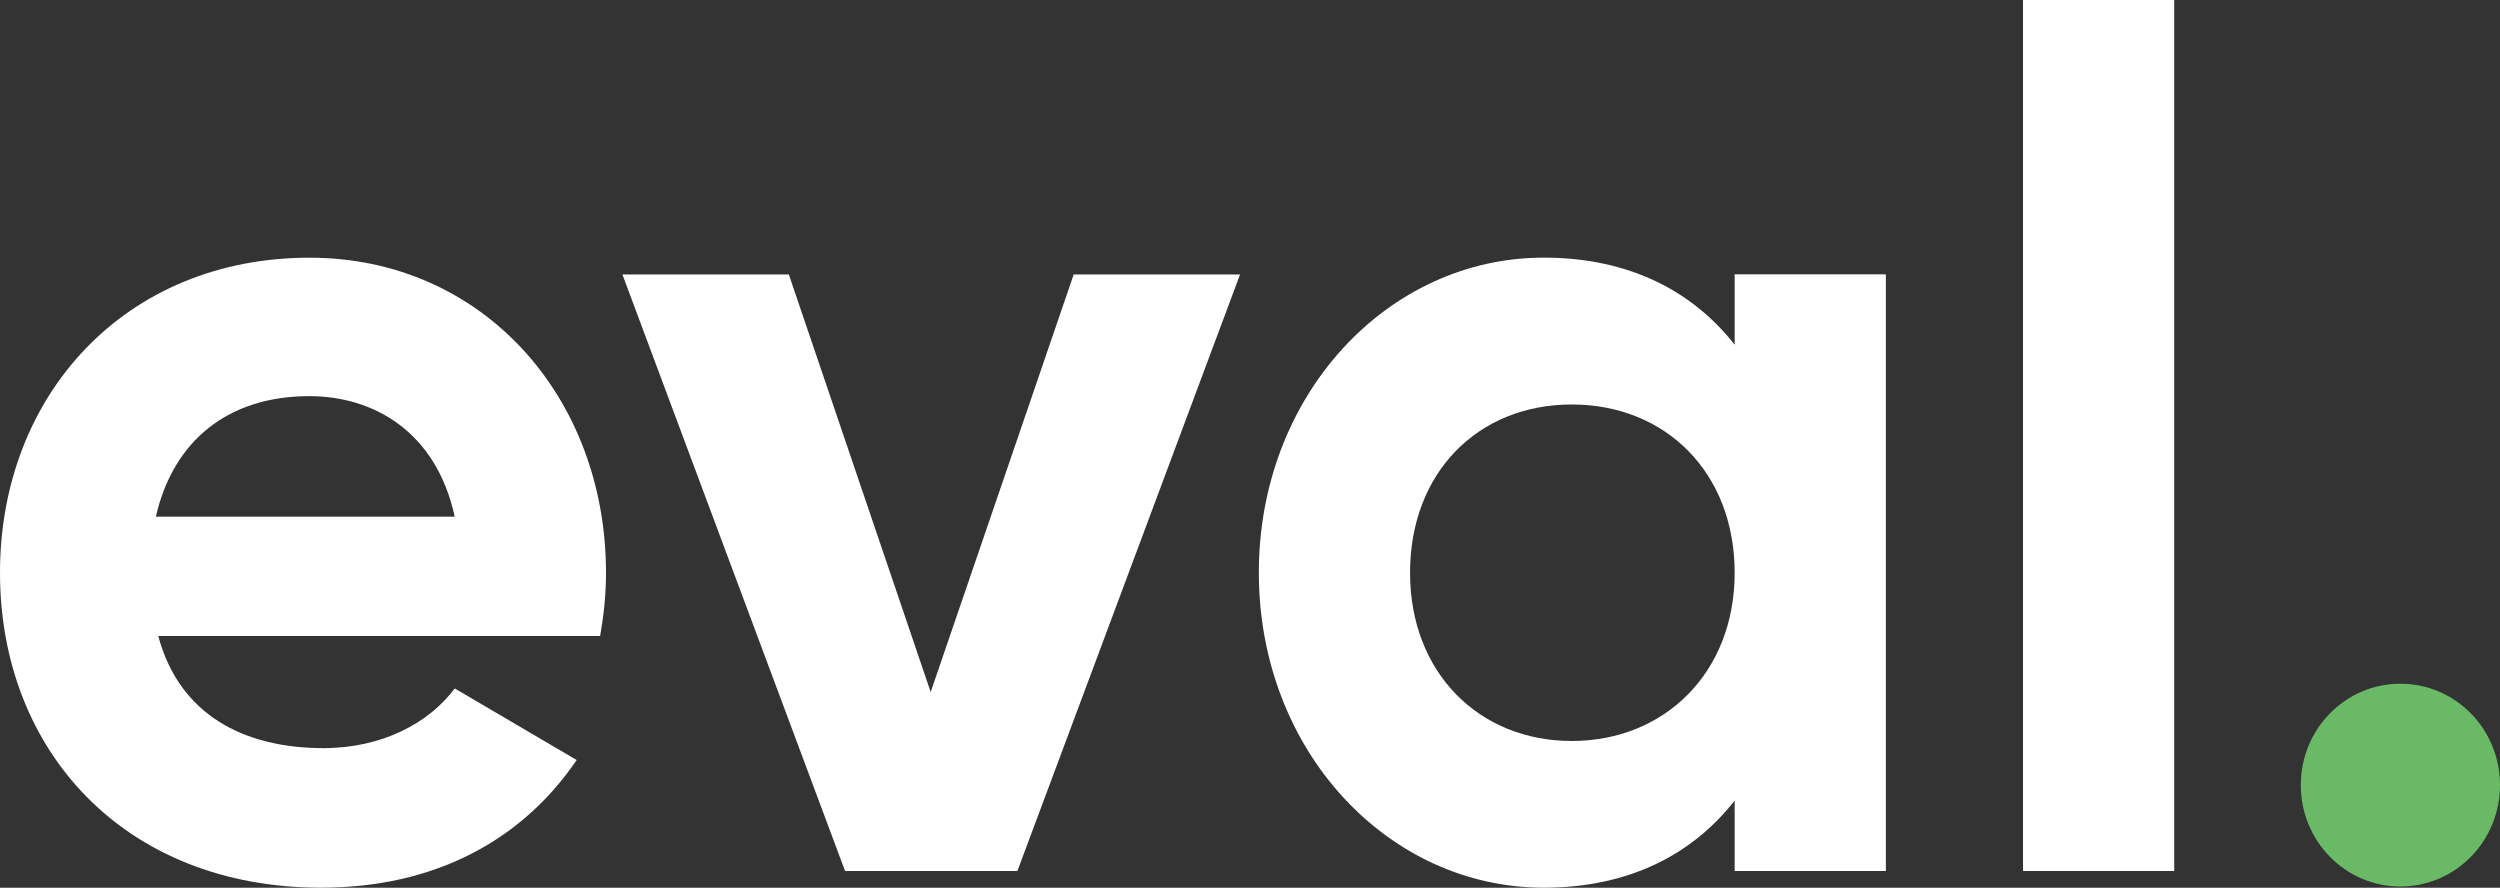 <?xml version="1.0" encoding="UTF-8"?> <svg xmlns="http://www.w3.org/2000/svg" width="245" height="87" viewBox="0 0 245 87" fill="none"><rect x="0" y="0" width="245" height="87" fill="#333333" stroke="none"/><g clip-path="url(#clip0_443_3707)"><path d="M31.698 73.317C37.445 73.317 42.035 70.859 44.563 67.467L56.512 74.482C51.113 82.43 42.496 86.993 31.471 86.993C12.176 87 0 73.549 0 56.127C0 38.705 12.29 25.254 30.326 25.254C47.326 25.254 59.388 38.937 59.388 56.127C59.388 58.347 59.161 60.336 58.813 62.325H15.508C17.575 70.041 23.891 73.317 31.704 73.317H31.698ZM44.563 50.631C42.724 42.213 36.522 38.821 30.32 38.821C22.392 38.821 16.993 43.146 15.274 50.631H44.563Z" fill="white"></path><path d="M121.526 26.895L99.703 85.359H82.817L60.994 26.895H77.305L91.207 67.821L105.222 26.895H121.533H121.526Z" fill="white"></path><path d="M184.815 26.895V85.359H169.997V78.46C165.862 83.724 159.66 86.994 151.277 86.994C136.004 86.994 123.366 73.549 123.366 56.121C123.366 38.692 136.004 25.248 151.277 25.248C159.66 25.248 165.862 28.524 169.997 33.782V26.883H184.815V26.895ZM169.997 56.127C169.997 46.306 163.22 39.639 154.034 39.639C144.848 39.639 138.185 46.306 138.185 56.127C138.185 65.948 144.962 72.616 154.034 72.616C163.106 72.616 169.997 65.948 169.997 56.127Z" fill="white"></path><path d="M198.256 0H213.074V85.359H198.256V0Z" fill="white"></path><path d="M225.478 76.941C225.478 71.445 229.84 67.004 235.239 67.004C240.638 67.004 245 71.451 245 76.941C245 82.43 240.638 86.878 235.239 86.878C229.84 86.878 225.478 82.43 225.478 76.941Z" fill="#6AB967"></path></g><defs><clipPath id="clip0_443_3707"><rect width="245" height="87" fill="white"></rect></clipPath></defs></svg> 